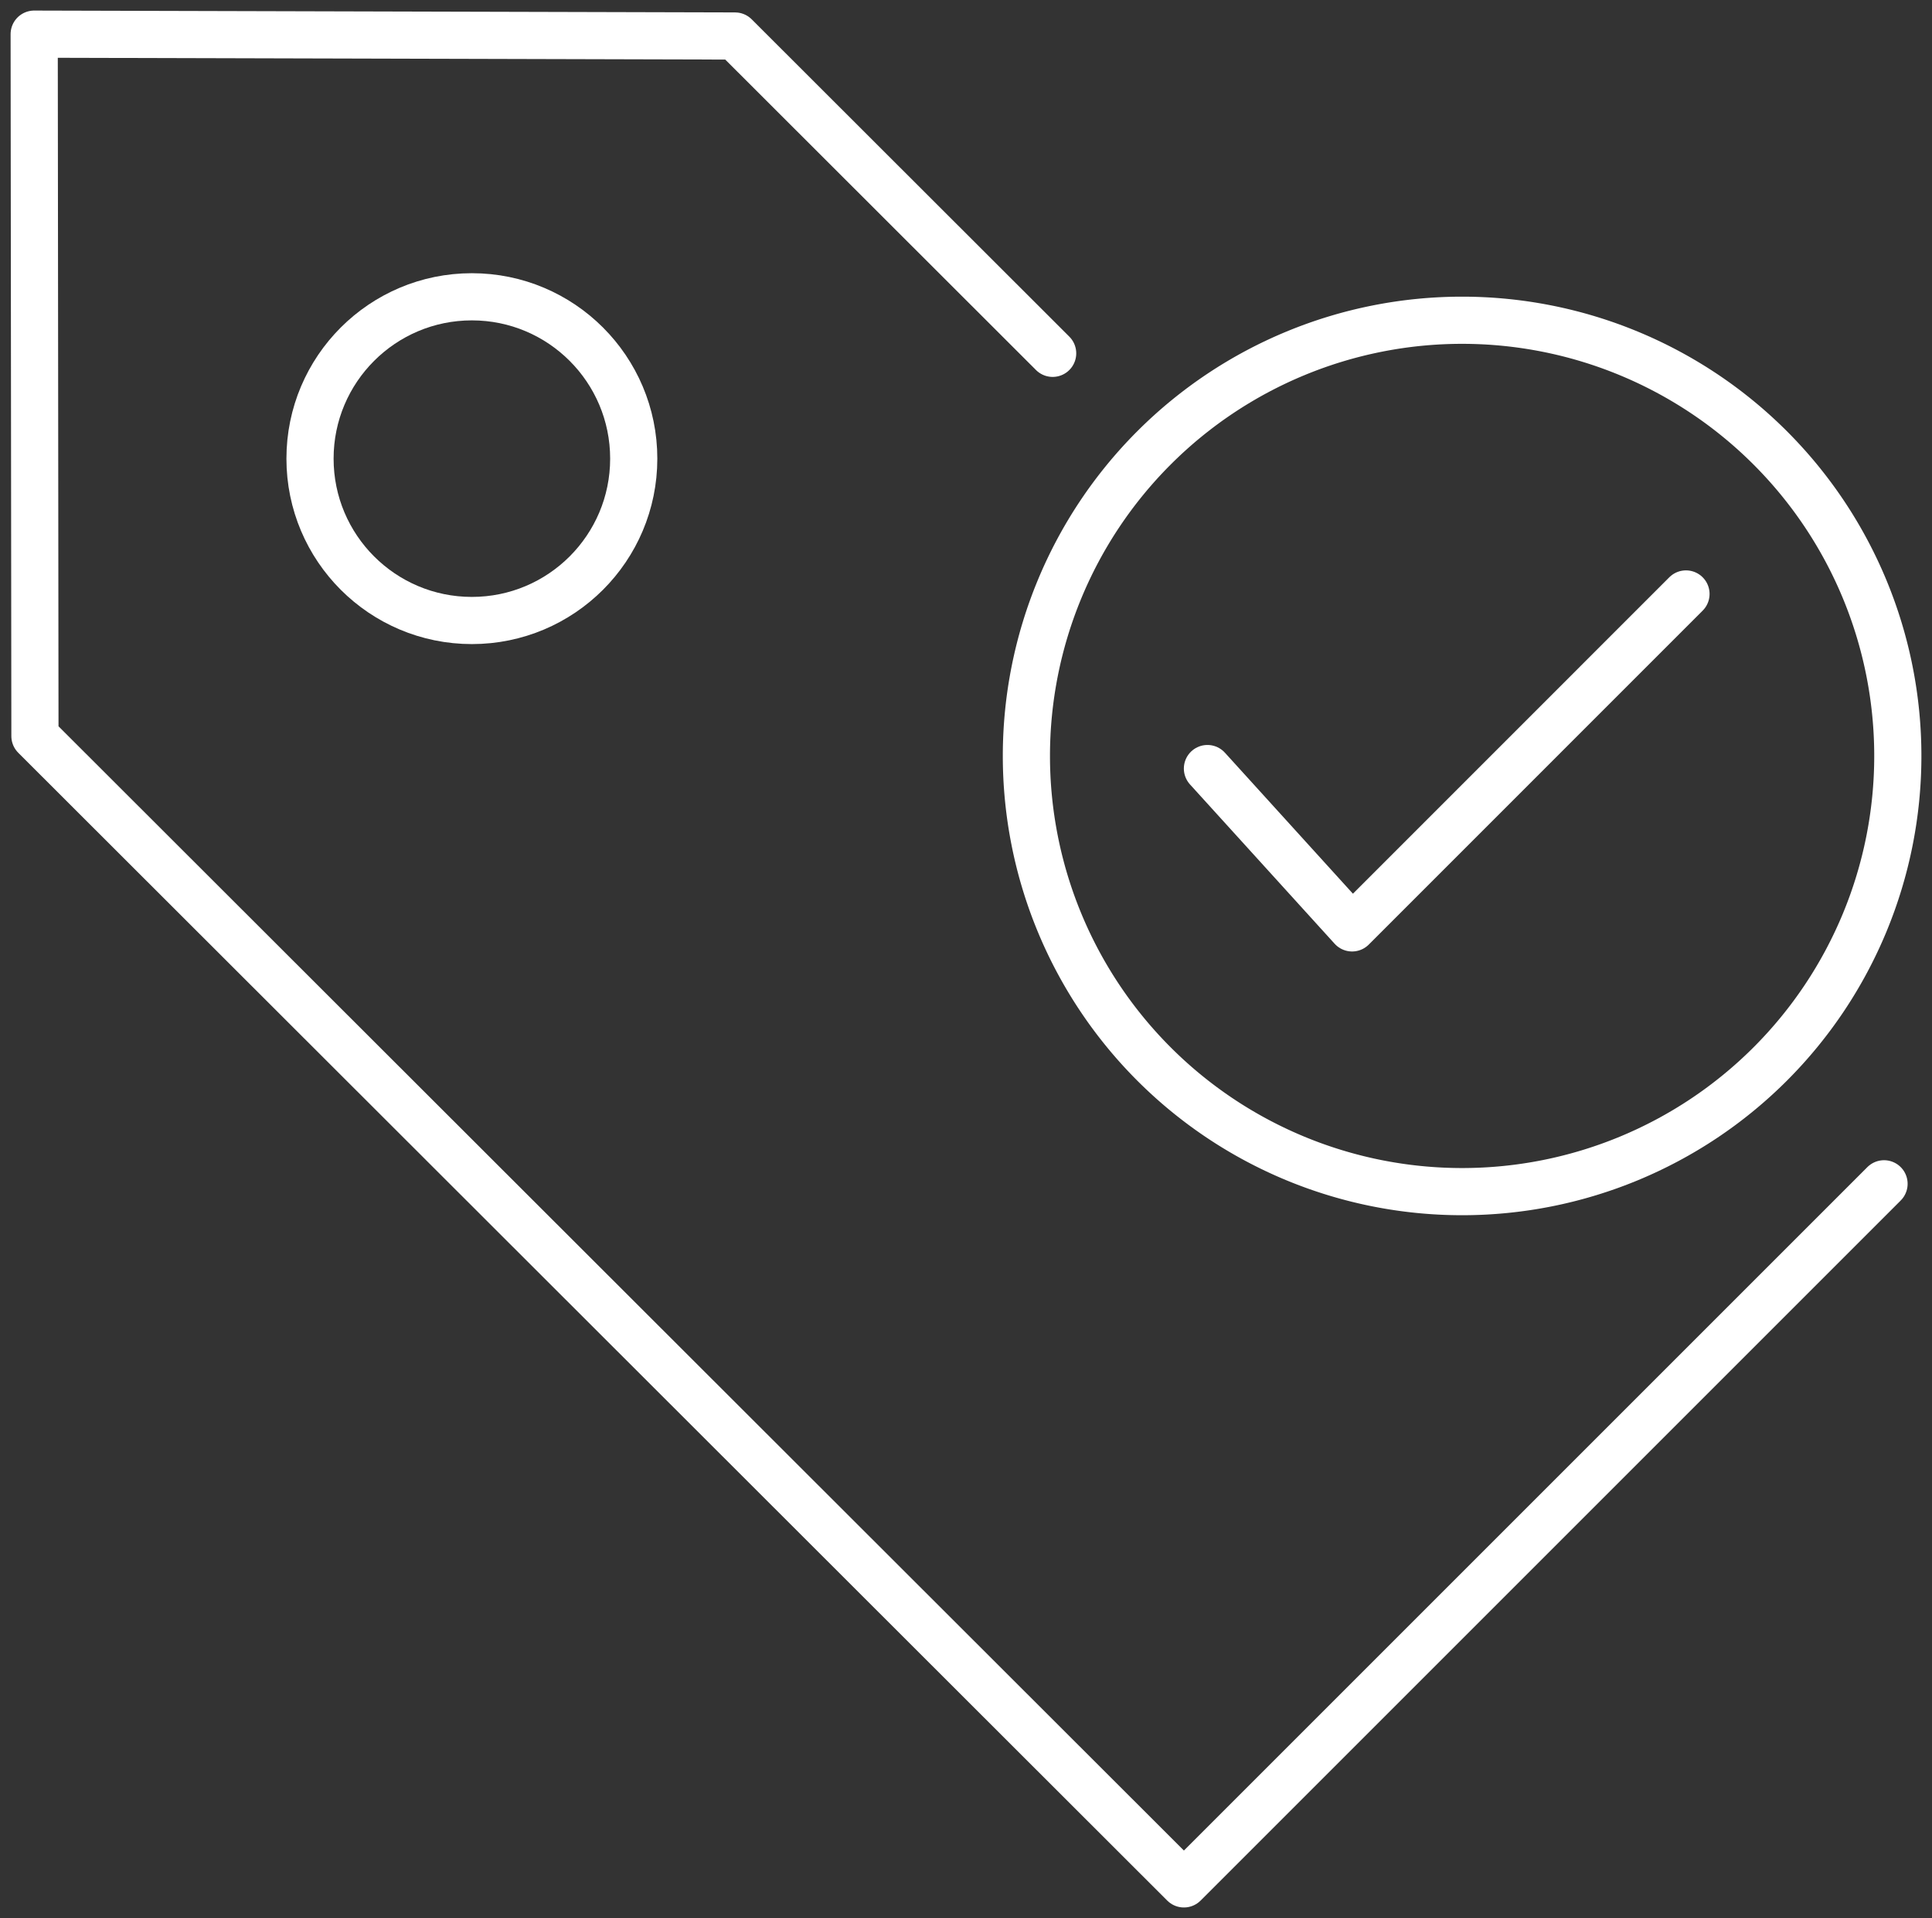 <svg xmlns="http://www.w3.org/2000/svg" xmlns:xlink="http://www.w3.org/1999/xlink" width="61.435" height="60.996" viewBox="0 0 61.435 60.996">
  <rect x="0" y="0" width="61.435" height="60.996" fill="#333333" stroke="none"/>
  <defs>
    <clipPath id="clip-path">
      <rect id="Rectangle_147" data-name="Rectangle 147" width="61.435" height="60.996" fill="none" stroke="#fff" stroke-width="1"/>
    </clipPath>
  </defs>
  <g id="icon_sales" transform="translate(0 0)">
    <g id="Group_908" data-name="Group 908" transform="translate(0 0)" clip-path="url(#clip-path)">
      <path id="Path_921" data-name="Path 921" d="M50.236,20.884A13.855,13.855,0,1,1,36.381,7.029,13.855,13.855,0,0,1,50.236,20.884Z" transform="translate(10.112 3.155)" fill="none" stroke="#fff" stroke-linejoin="round" stroke-width="1.5"/>
      <path id="Path_922" data-name="Path 922" d="M26.5,18.588l4.6,5.067L41.717,13.036" transform="translate(11.895 5.852)" fill="none" stroke="#fff" stroke-linecap="round" stroke-linejoin="round" stroke-width="1.5"/>
      <circle id="Ellipse_55" data-name="Ellipse 55" cx="5.147" cy="5.147" r="5.147" transform="translate(9.858 9.438)" fill="none" stroke="#fff" stroke-linecap="round" stroke-width="1.5"/>
      <path id="Path_923" data-name="Path 923" d="M59.573,37.309,37.31,59.572.774,23.072.75.75,23.036.809,33.136,10.9" transform="translate(0.337 0.336)" fill="none" stroke="#fff" stroke-linecap="round" stroke-linejoin="round" stroke-width="1.5"/>
    </g>
  </g>
</svg>
